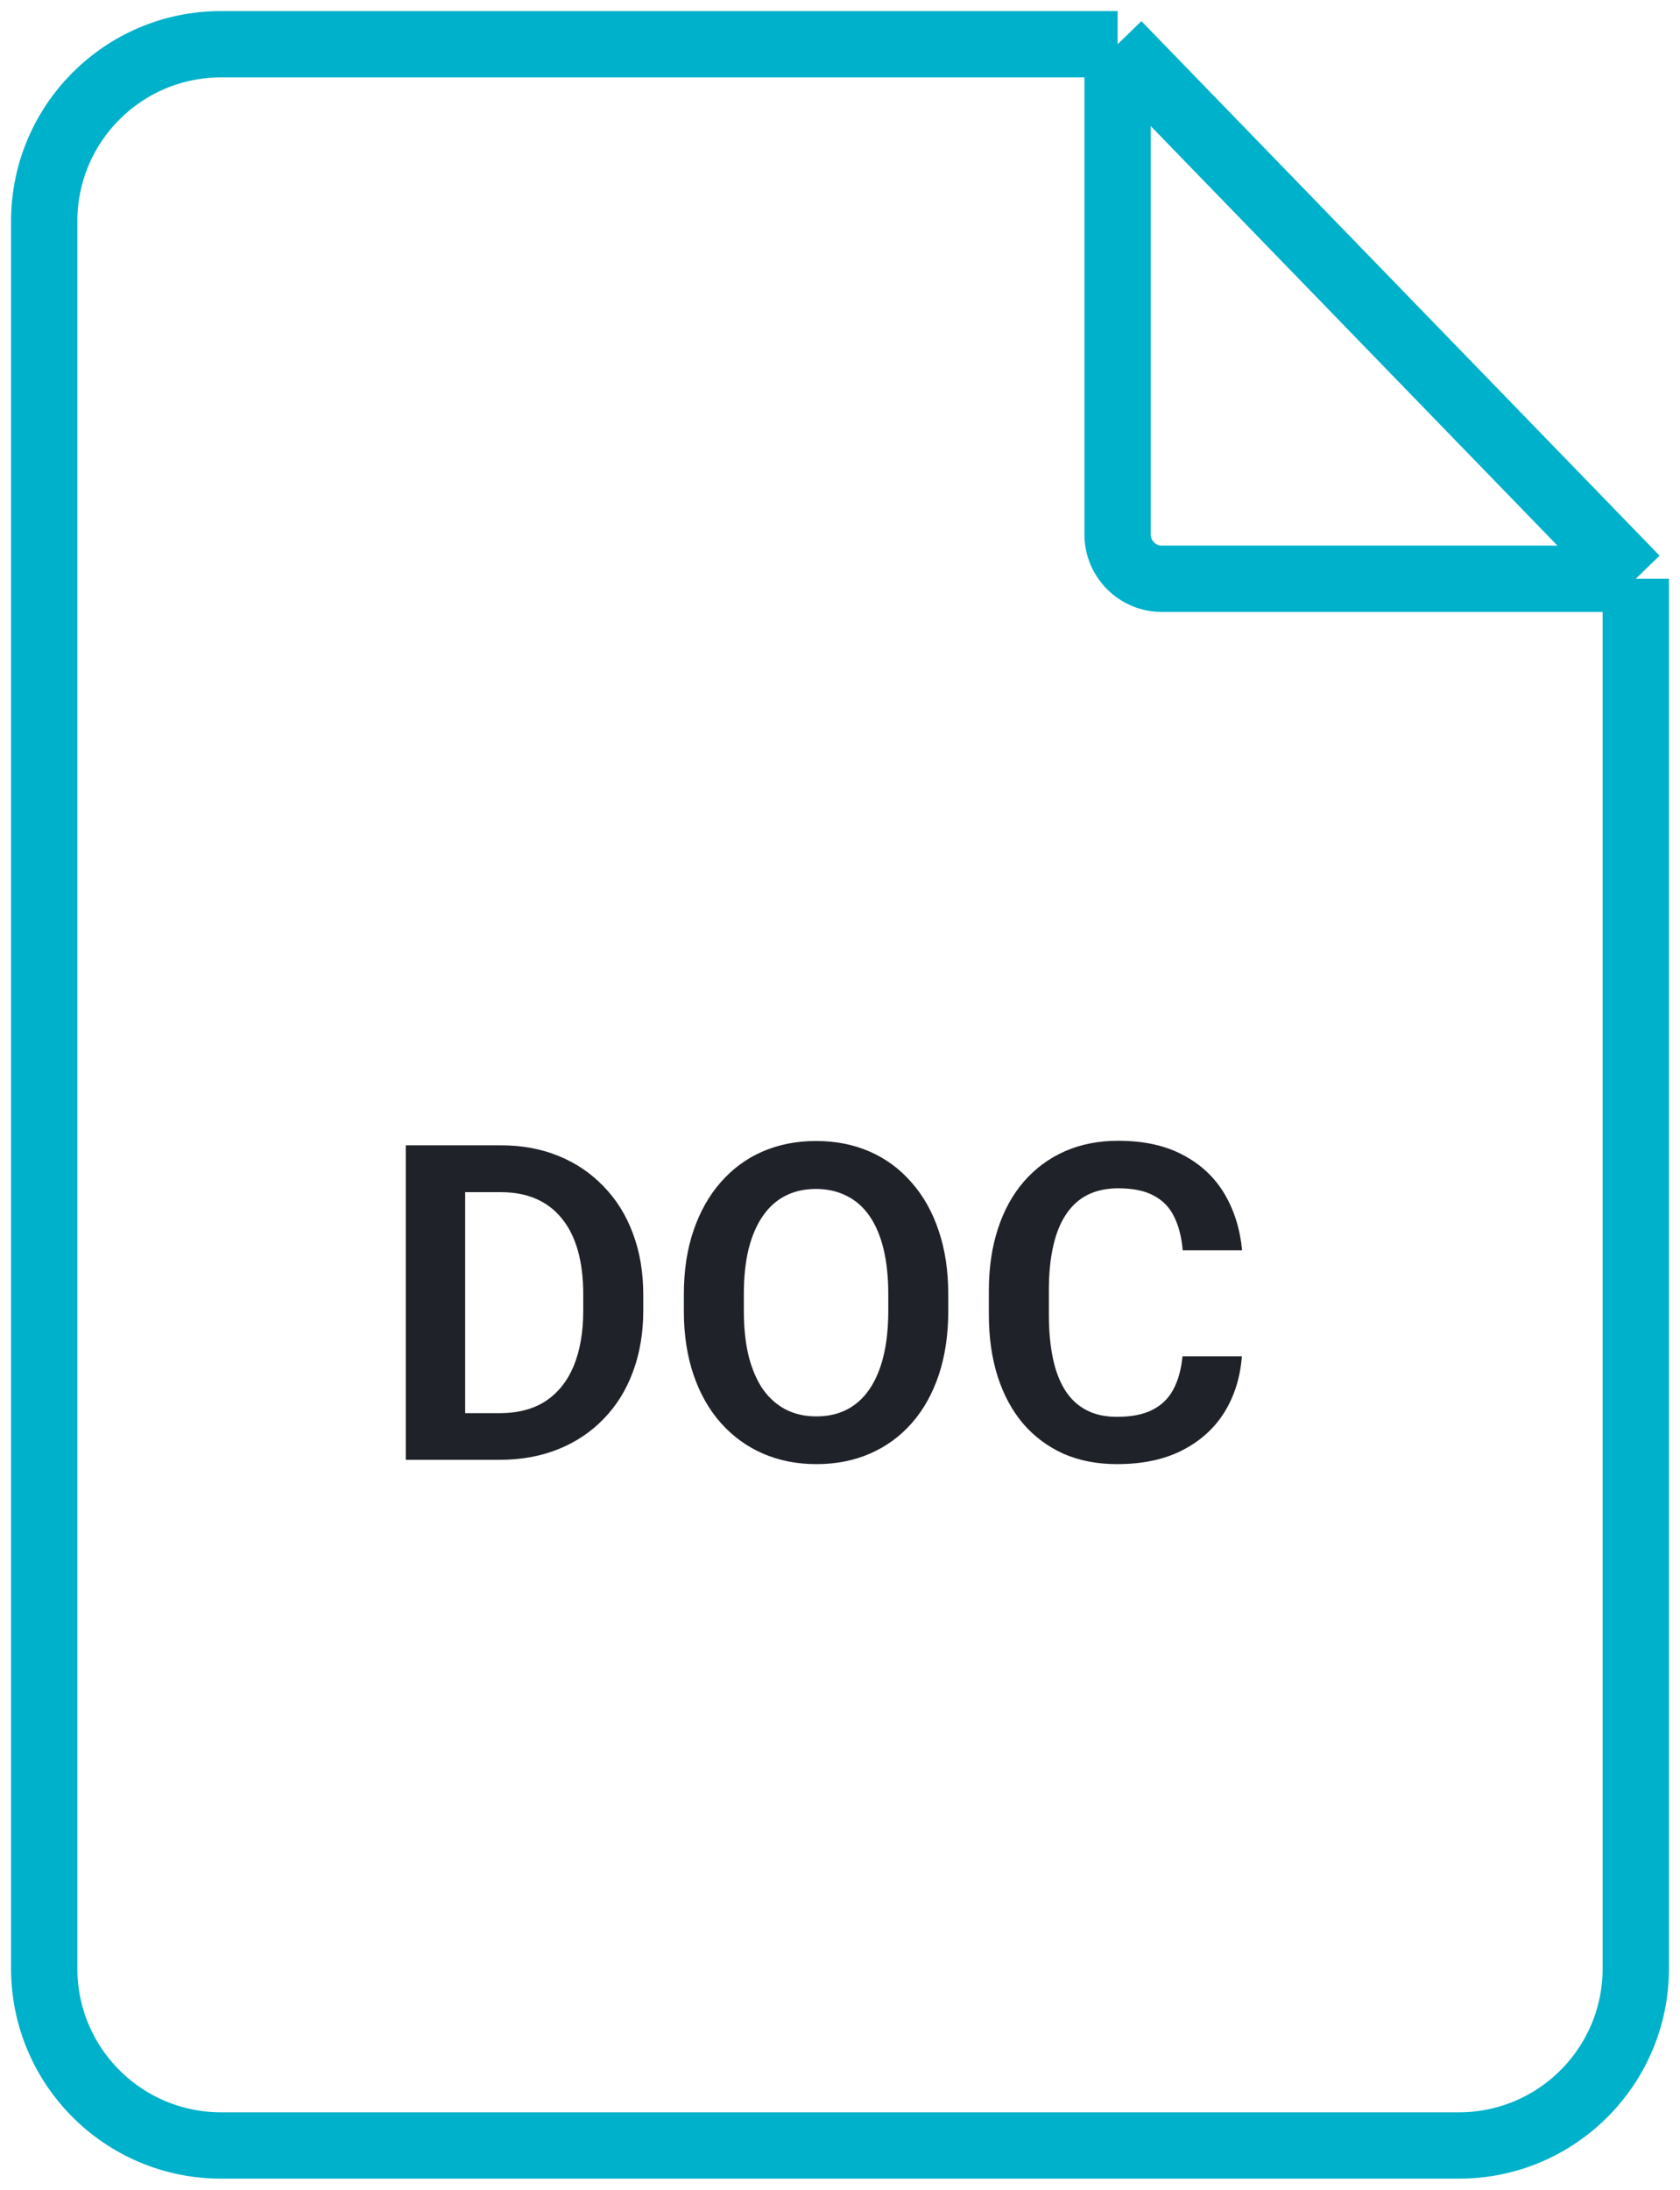 <?xml version="1.0" encoding="UTF-8"?> <svg xmlns="http://www.w3.org/2000/svg" width="76" height="99" viewBox="0 0 76 99" fill="none"> <path d="M50.558 2H10C5.582 2 2 5.582 2 10V89C2 93.418 5.582 97 10 97H66C70.418 97 74 93.418 74 89V26.167M50.558 2L74 26.167M50.558 2V24.167C50.558 25.271 51.454 26.167 52.558 26.167H74" stroke="#00B1CB" stroke-width="3"></path> <path d="M22.605 66H19.539L19.559 63.891H22.605C23.432 63.891 24.126 63.708 24.686 63.344C25.245 62.973 25.669 62.442 25.955 61.752C26.241 61.055 26.385 60.222 26.385 59.252V58.52C26.385 57.771 26.303 57.11 26.141 56.537C25.978 55.964 25.737 55.482 25.418 55.092C25.105 54.701 24.718 54.405 24.256 54.203C23.794 54.001 23.263 53.9 22.664 53.9H19.48V51.781H22.664C23.615 51.781 24.48 51.941 25.262 52.26C26.049 52.579 26.73 53.038 27.303 53.637C27.882 54.229 28.325 54.939 28.631 55.766C28.943 56.592 29.1 57.517 29.1 58.539V59.252C29.1 60.268 28.943 61.192 28.631 62.025C28.325 62.852 27.882 63.562 27.303 64.154C26.73 64.747 26.046 65.203 25.252 65.522C24.458 65.841 23.576 66 22.605 66ZM21.043 51.781V66H18.357V51.781H21.043ZM42.898 58.529V59.262C42.898 60.336 42.755 61.303 42.469 62.162C42.182 63.015 41.775 63.741 41.248 64.34C40.721 64.939 40.092 65.398 39.363 65.717C38.634 66.036 37.824 66.195 36.932 66.195C36.053 66.195 35.245 66.036 34.51 65.717C33.781 65.398 33.149 64.939 32.615 64.34C32.081 63.741 31.668 63.015 31.375 62.162C31.082 61.303 30.936 60.336 30.936 59.262V58.529C30.936 57.449 31.082 56.482 31.375 55.629C31.668 54.776 32.078 54.05 32.605 53.451C33.133 52.846 33.761 52.383 34.49 52.065C35.226 51.745 36.033 51.586 36.912 51.586C37.804 51.586 38.615 51.745 39.344 52.065C40.073 52.383 40.701 52.846 41.228 53.451C41.762 54.05 42.172 54.776 42.459 55.629C42.752 56.482 42.898 57.449 42.898 58.529ZM40.184 59.262V58.51C40.184 57.735 40.112 57.055 39.969 56.469C39.825 55.876 39.614 55.378 39.334 54.975C39.054 54.571 38.709 54.268 38.299 54.066C37.889 53.858 37.426 53.754 36.912 53.754C36.391 53.754 35.929 53.858 35.525 54.066C35.128 54.268 34.79 54.571 34.51 54.975C34.23 55.378 34.015 55.876 33.865 56.469C33.722 57.055 33.65 57.735 33.65 58.51V59.262C33.65 60.03 33.722 60.71 33.865 61.303C34.015 61.895 34.23 62.397 34.51 62.807C34.796 63.21 35.141 63.516 35.545 63.725C35.949 63.933 36.411 64.037 36.932 64.037C37.453 64.037 37.915 63.933 38.318 63.725C38.722 63.516 39.06 63.21 39.334 62.807C39.614 62.397 39.825 61.895 39.969 61.303C40.112 60.71 40.184 60.03 40.184 59.262ZM53.494 61.322H56.18C56.108 62.273 55.844 63.116 55.389 63.852C54.933 64.581 54.298 65.154 53.484 65.57C52.671 65.987 51.684 66.195 50.525 66.195C49.633 66.195 48.829 66.039 48.113 65.727C47.404 65.408 46.795 64.955 46.287 64.369C45.786 63.777 45.402 63.067 45.135 62.24C44.868 61.407 44.734 60.473 44.734 59.438V58.353C44.734 57.318 44.871 56.384 45.145 55.551C45.418 54.717 45.809 54.008 46.316 53.422C46.831 52.829 47.446 52.374 48.162 52.055C48.885 51.736 49.692 51.576 50.584 51.576C51.743 51.576 52.723 51.791 53.523 52.221C54.324 52.644 54.946 53.227 55.389 53.969C55.831 54.711 56.098 55.564 56.19 56.527H53.504C53.452 55.928 53.322 55.421 53.113 55.004C52.911 54.587 52.605 54.272 52.195 54.057C51.792 53.835 51.255 53.725 50.584 53.725C50.063 53.725 49.604 53.822 49.207 54.018C48.816 54.213 48.491 54.506 48.23 54.897C47.97 55.281 47.775 55.762 47.645 56.342C47.514 56.915 47.449 57.579 47.449 58.334V59.438C47.449 60.16 47.508 60.808 47.625 61.381C47.742 61.954 47.925 62.439 48.172 62.836C48.419 63.233 48.738 63.536 49.129 63.744C49.52 63.953 49.985 64.057 50.525 64.057C51.183 64.057 51.717 63.953 52.127 63.744C52.544 63.536 52.859 63.23 53.074 62.826C53.296 62.422 53.435 61.921 53.494 61.322Z" fill="#202229"></path> </svg> 